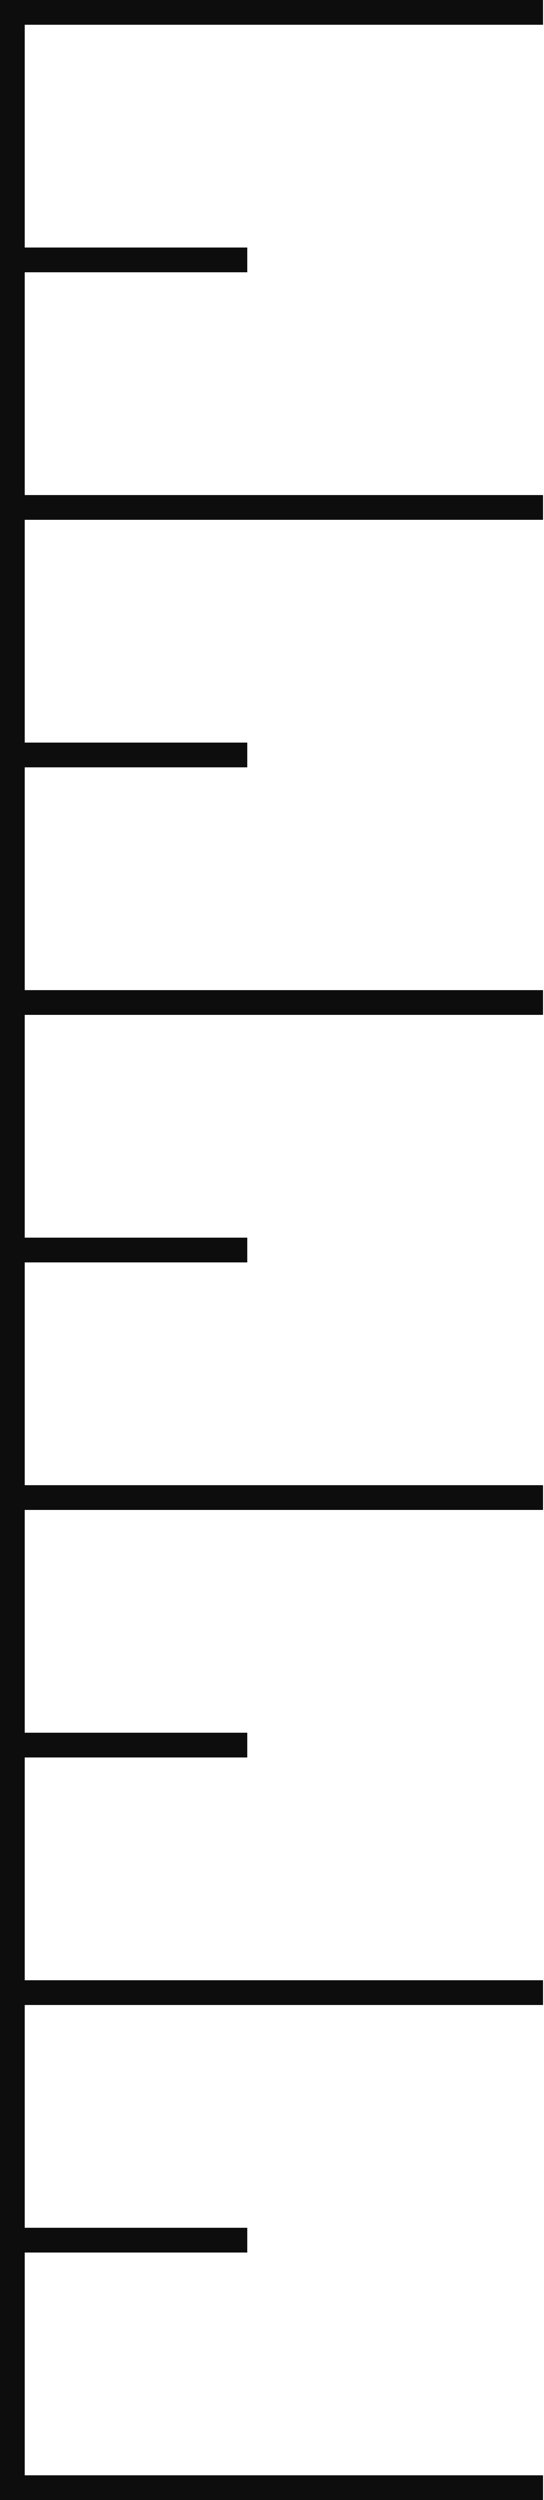 <?xml version="1.0" encoding="UTF-8"?> <svg xmlns="http://www.w3.org/2000/svg" width="22" height="101" viewBox="0 0 22 101" fill="none"> <path fill-rule="evenodd" clip-rule="evenodd" d="M1 1L21.961 1V0H0V1V10V11V20V21V30V31V40V41V50V51V60V61V70V71V80V81V90V91V100L4.37114e-06 101H1H21.961V100H1L1 91H10V90H1L1 81H21.961V80H1L1 71H10V70H1L1 61H21.961V60H1L1 51H10V50H1L1 41H21.961V40H1L1 31H10V30H1L1 21H21.961V20H1L1 11H10V10H1L1 1Z" fill="#0D0D0D"></path> </svg> 